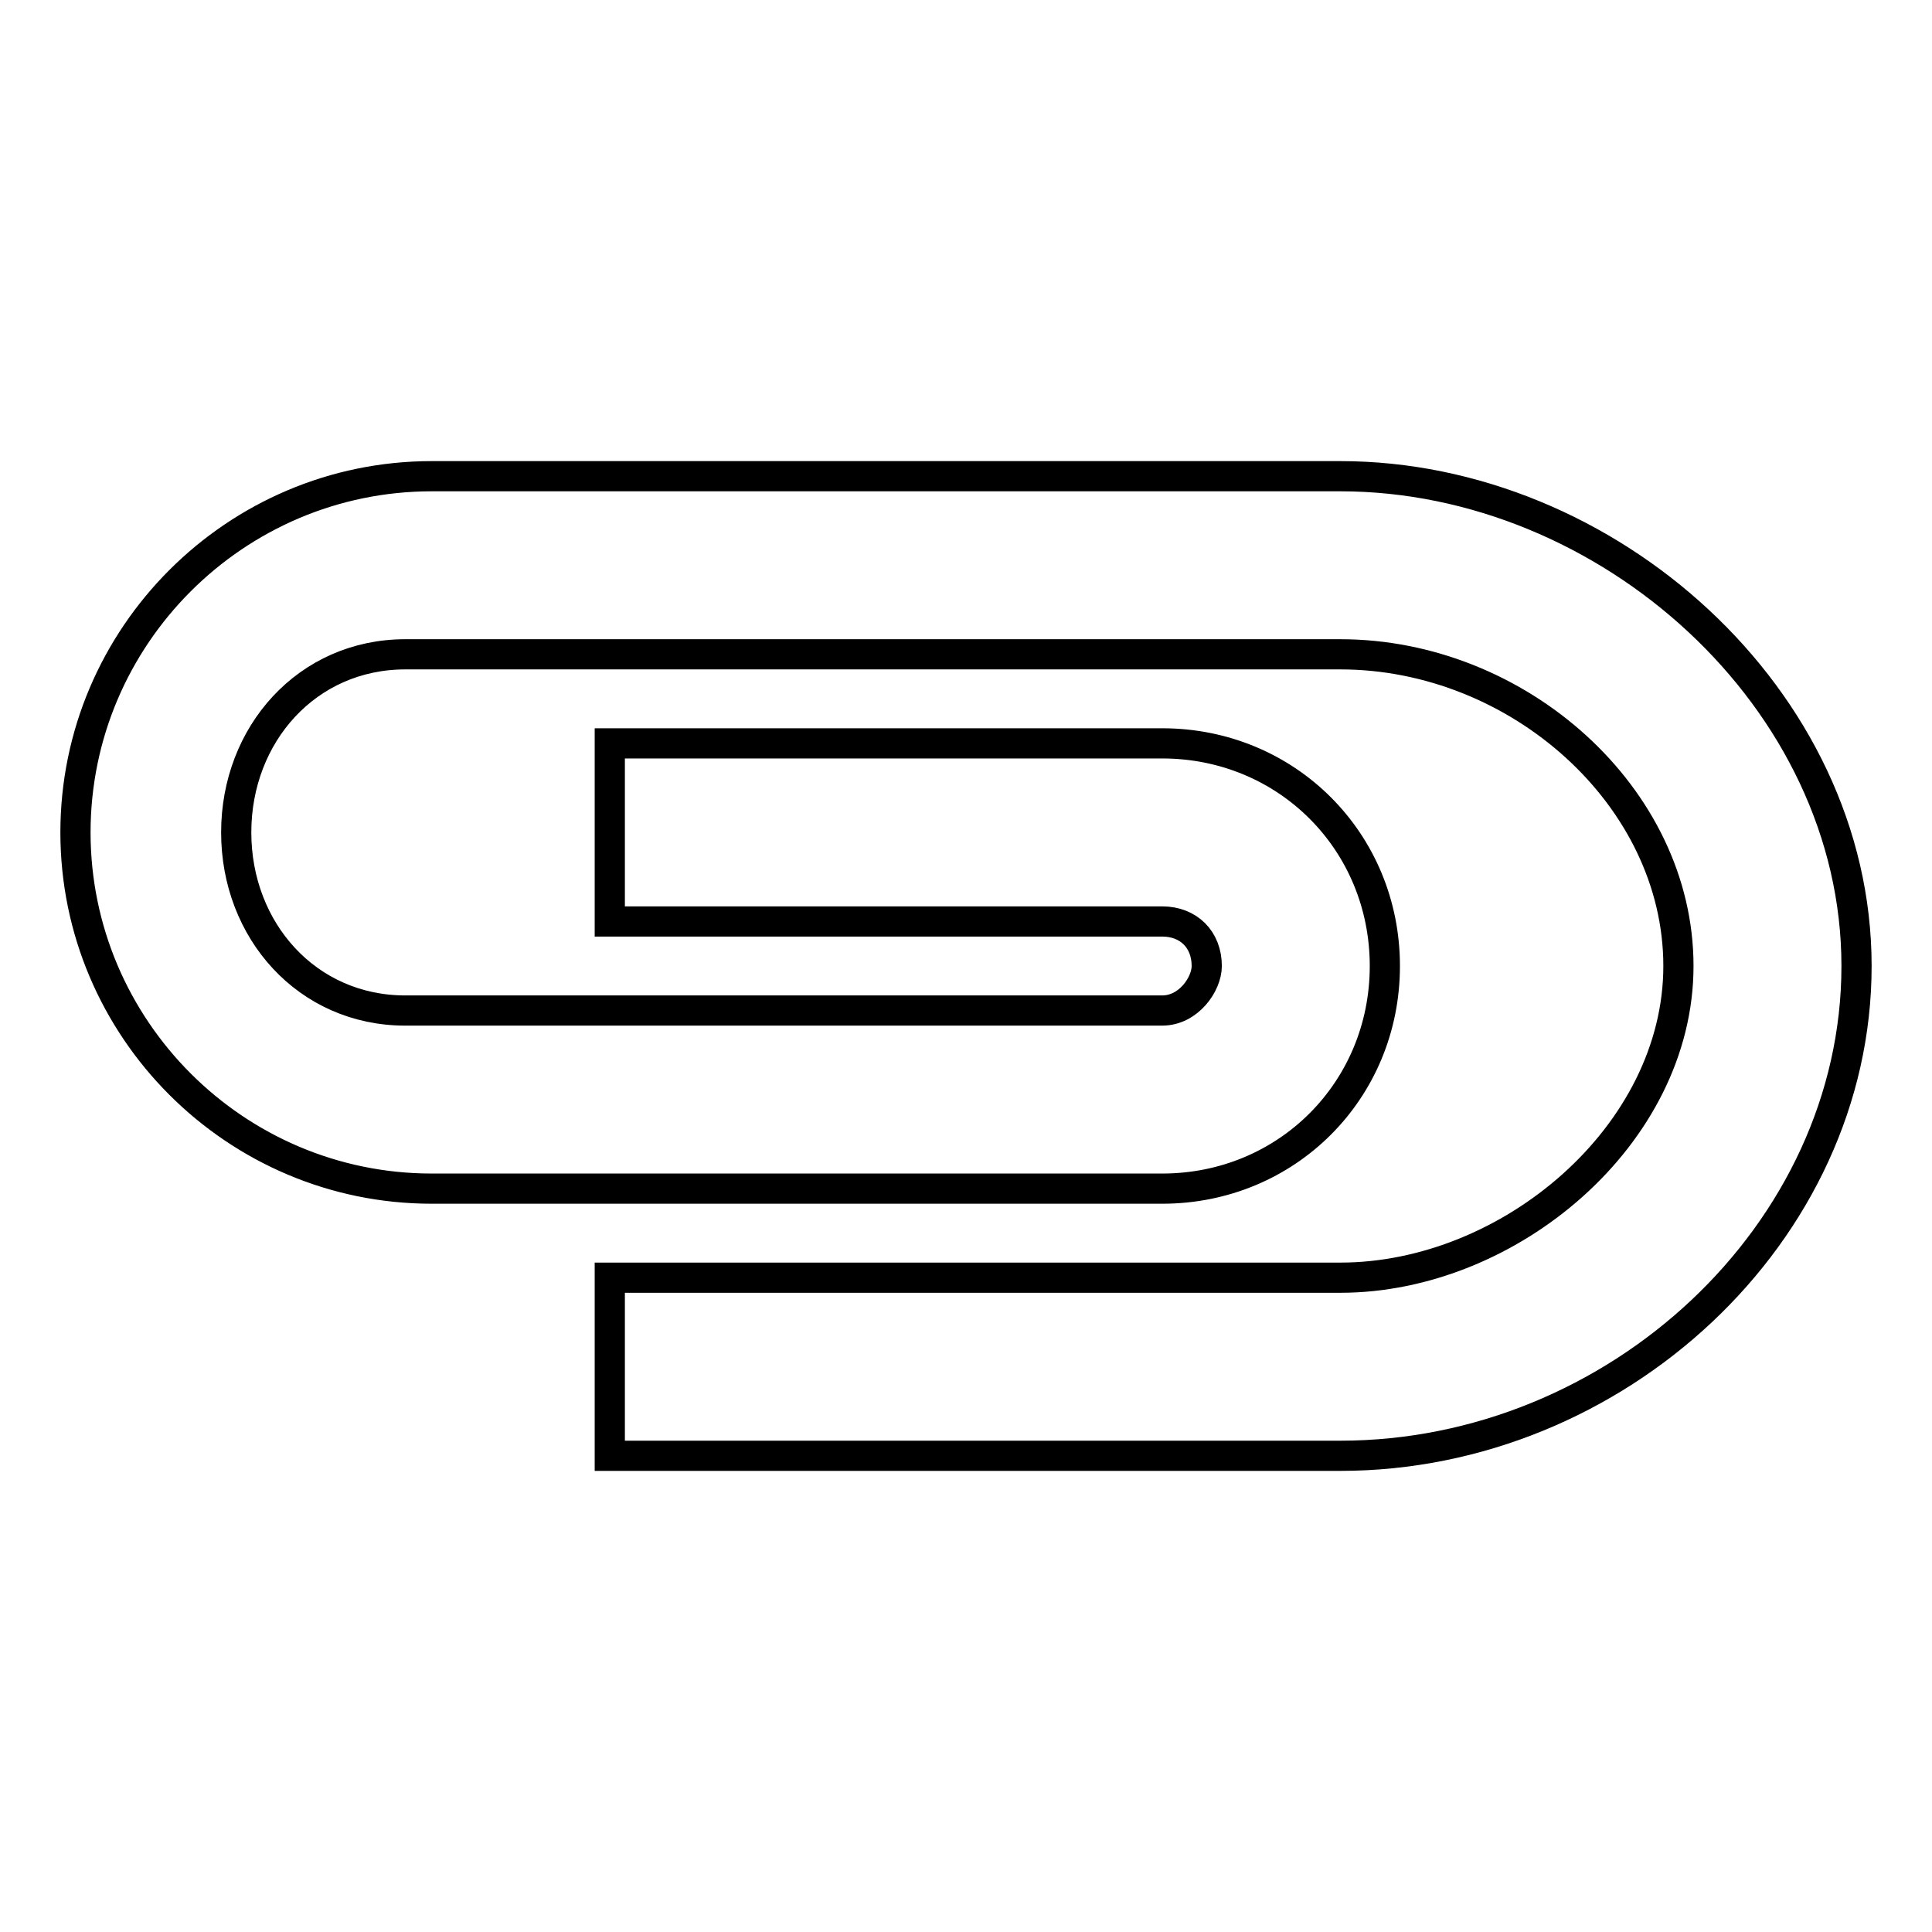<?xml version="1.0" encoding="utf-8"?>
<!-- Svg Vector Icons : http://www.onlinewebfonts.com/icon -->
<!DOCTYPE svg PUBLIC "-//W3C//DTD SVG 1.1//EN" "http://www.w3.org/Graphics/SVG/1.1/DTD/svg11.dtd">
<svg version="1.1" xmlns="http://www.w3.org/2000/svg" xmlns:xlink="http://www.w3.org/1999/xlink" x="0px" y="0px" viewBox="0 0 256 256" enable-background="new 0 0 256 256" xml:space="preserve">
<g> <path stroke-width="4" fill-opacity="0" stroke="#000000"  d="M128,157.5H57.2c-26,0-47.2-21.2-47.2-47.2s21.2-47.2,47.2-47.2h120.4C213,63.1,246,92.6,246,128 c0,35.4-31.9,64.9-68.4,64.9H80.8v-23.6h96.8c22.4,0,44.8-18.9,44.8-41.3s-21.2-41.3-44.8-41.3H53.7c-13,0-22.4,10.6-22.4,23.6 c0,13,9.4,23.6,22.4,23.6H154c3.5,0,5.9-3.5,5.9-5.9c0-3.5-2.4-5.9-5.9-5.9H80.8V98.5H154c16.5,0,29.5,13,29.5,29.5 c0,16.5-13,29.5-29.5,29.5H128z"/></g>
</svg>